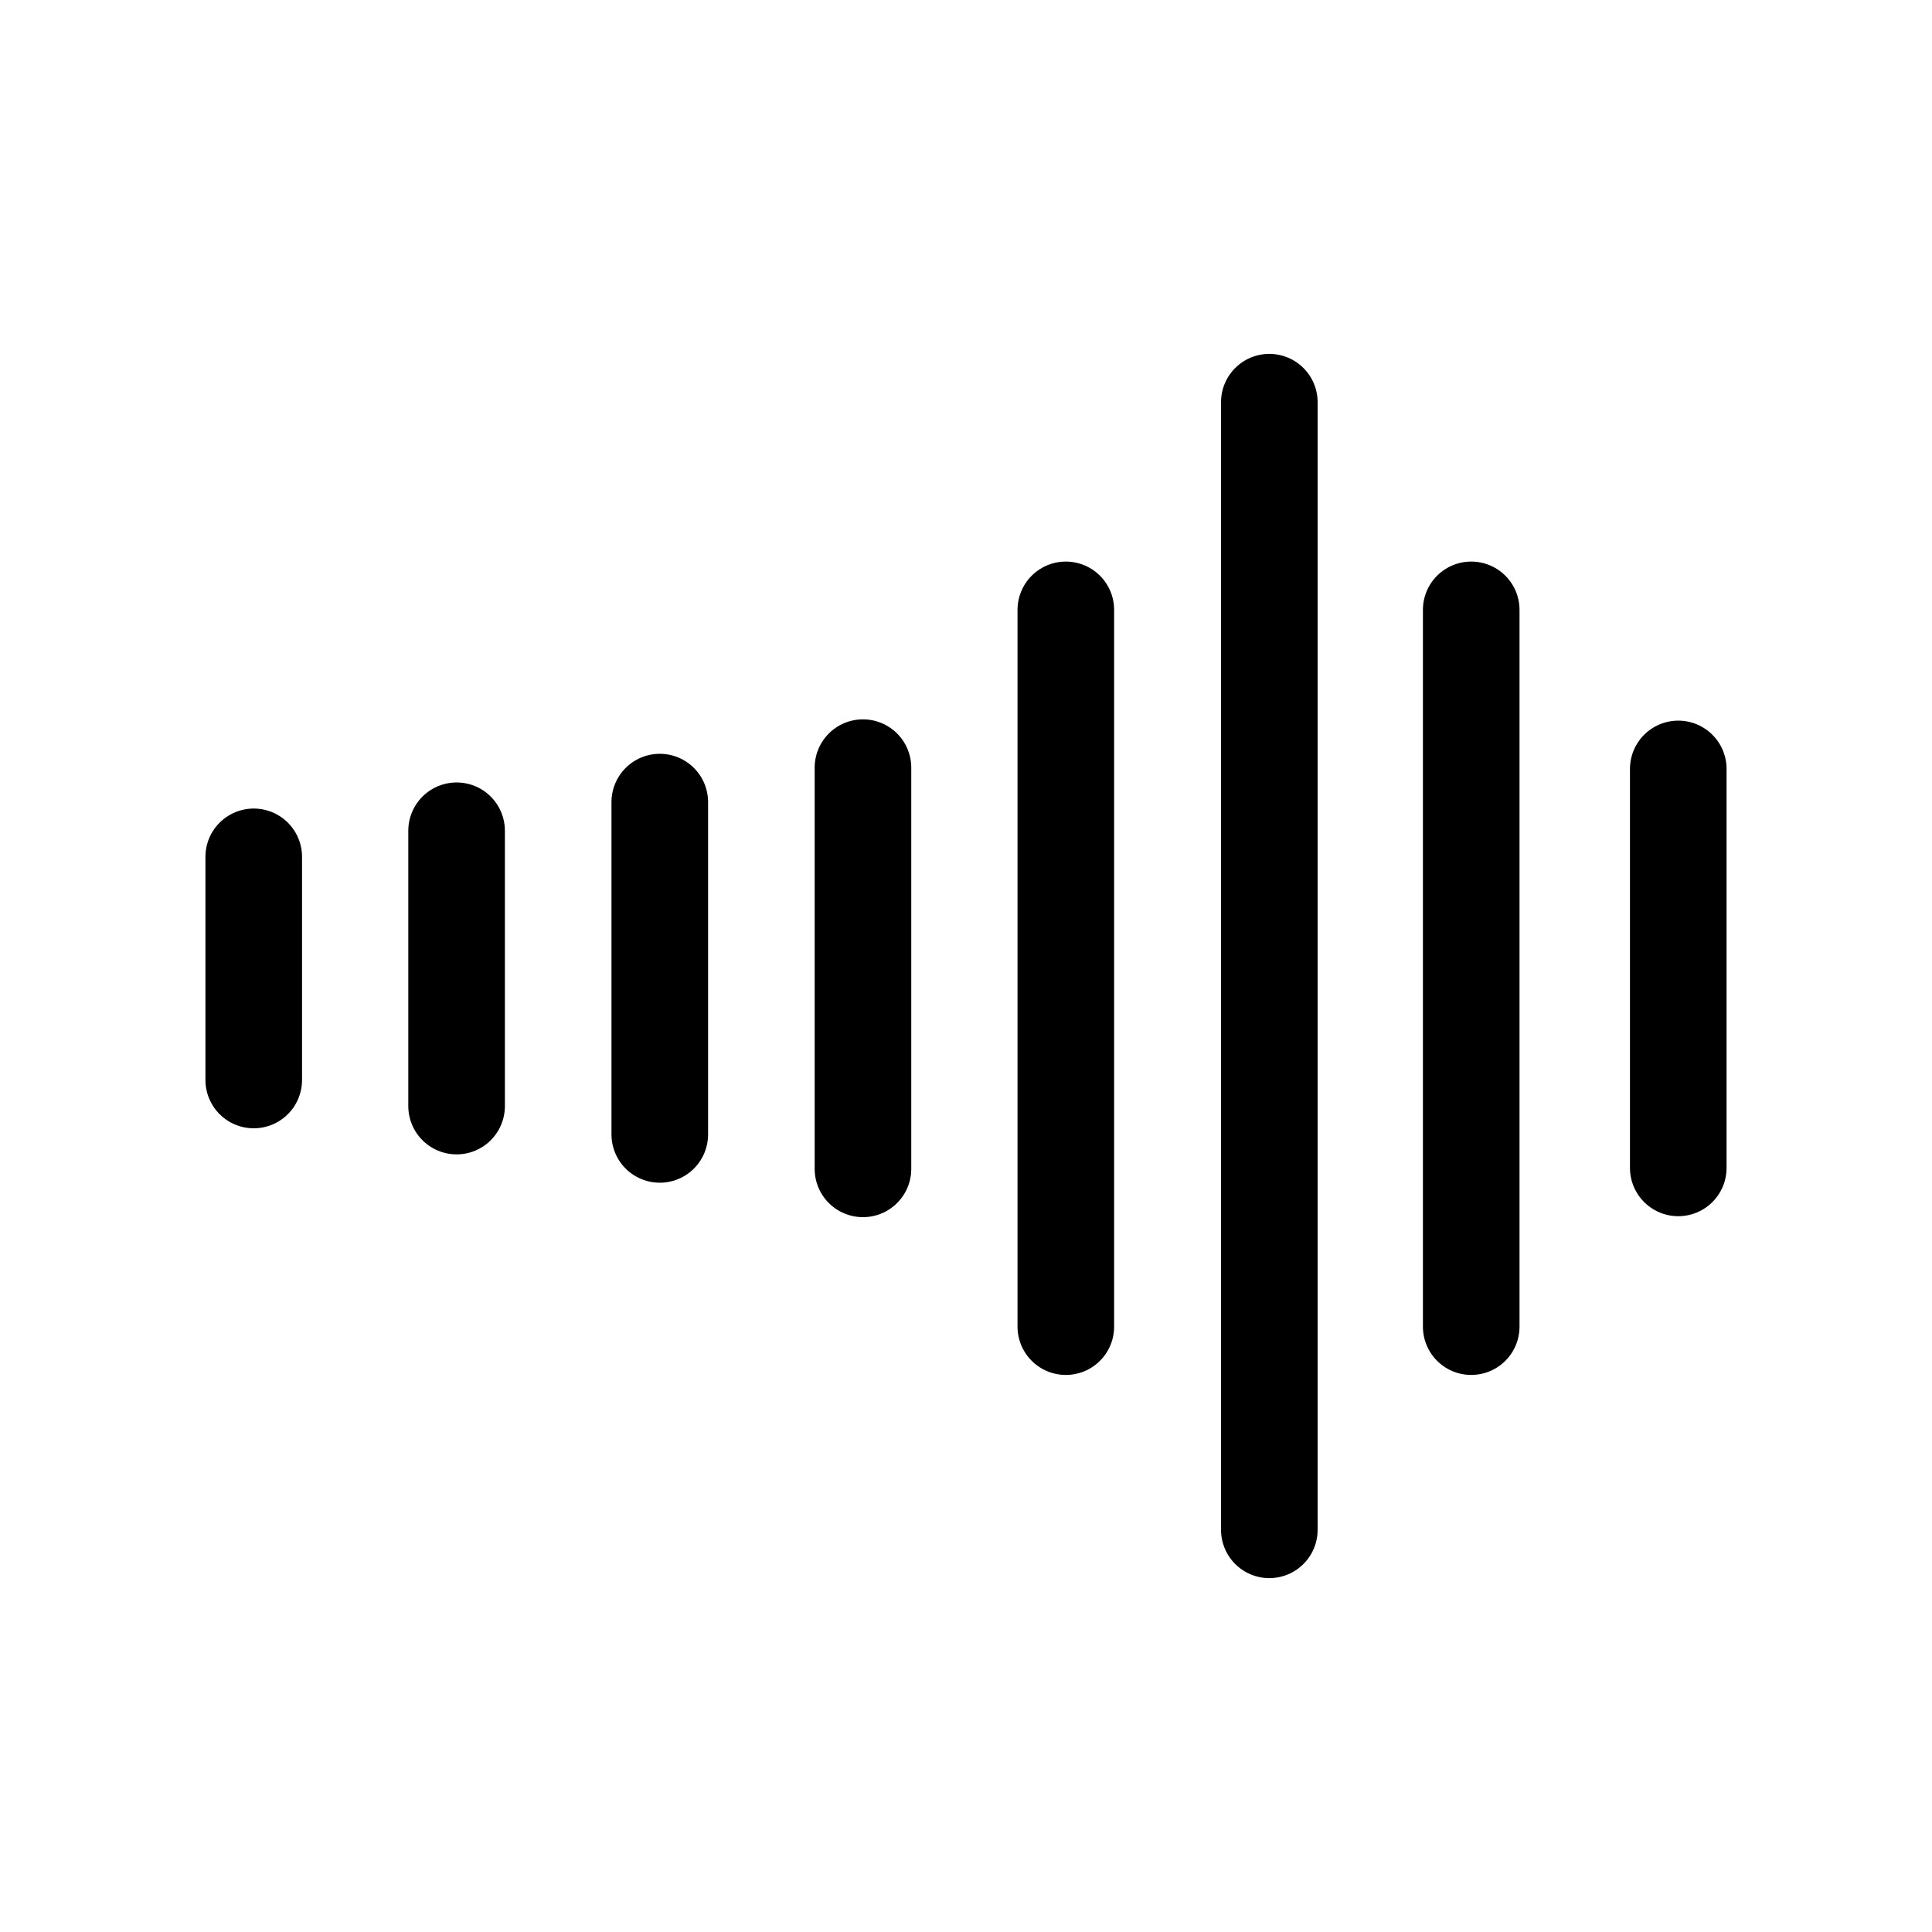 <?xml version="1.0" encoding="utf-8"?>
<!-- Generator: Adobe Illustrator 27.1.1, SVG Export Plug-In . SVG Version: 6.00 Build 0)  -->
<svg version="1.1" id="Layer_1" xmlns="http://www.w3.org/2000/svg" xmlns:xlink="http://www.w3.org/1999/xlink" x="0px" y="0px"
	 viewBox="0 0 60 60" style="enable-background:new 0 0 60 60;" xml:space="preserve">
<style type="text/css">
	.st0{fill:none;stroke:#000000;stroke-width:3;stroke-linecap:round;stroke-linejoin:round;}
</style>
<g>
	<line class="st0" x1="7.88" y1="26.61" x2="7.88" y2="33.54"/>
	<line class="st0" x1="14.18" y1="25.8" x2="14.18" y2="34.35"/>
	<line class="st0" x1="20.49" y1="24.91" x2="20.49" y2="35.23"/>
	<line class="st0" x1="52.12" y1="23.88" x2="52.12" y2="36.27"/>
	<line class="st0" x1="26.8" y1="23.84" x2="26.8" y2="36.3"/>
	<line class="st0" x1="33.1" y1="18.94" x2="33.1" y2="41.2"/>
	<line class="st0" x1="45.69" y1="18.94" x2="45.69" y2="41.2"/>
	<line class="st0" x1="39.42" y1="12.49" x2="39.42" y2="47.51"/>
</g>
</svg>
